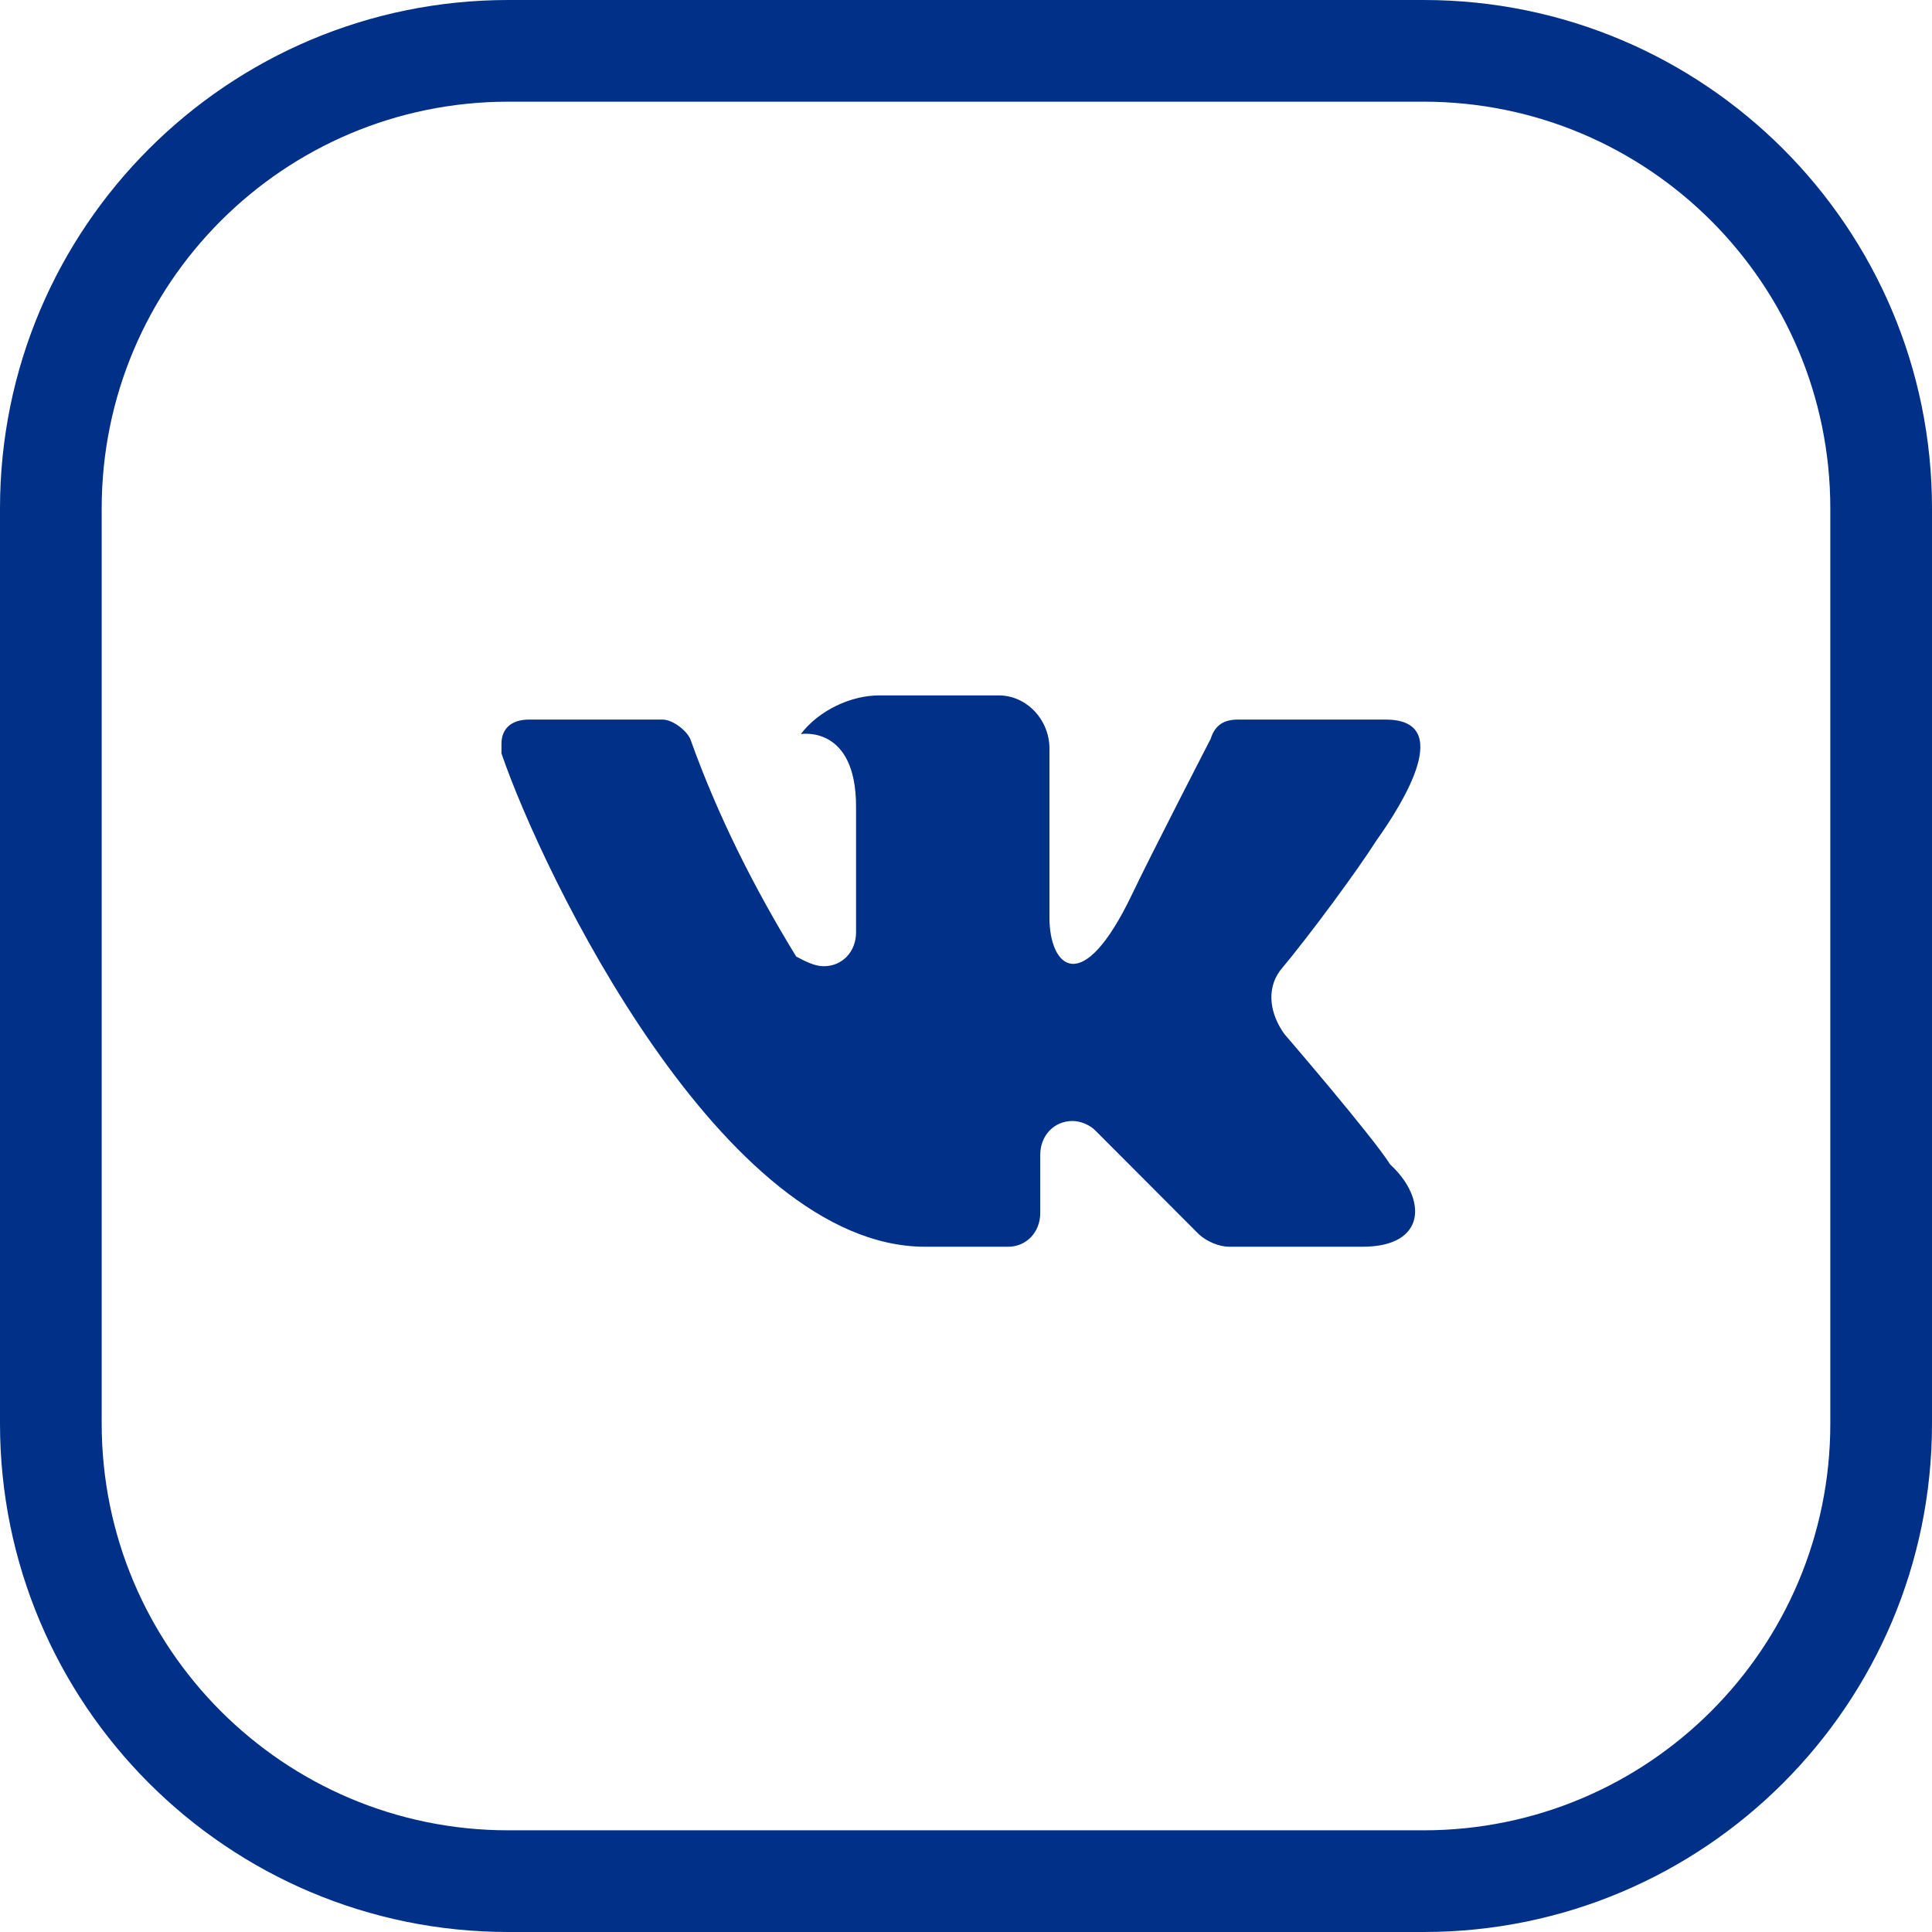 <?xml version="1.0" encoding="UTF-8"?> <svg xmlns="http://www.w3.org/2000/svg" width="152" height="152" viewBox="0 0 152 152" fill="none"> <path fill-rule="evenodd" clip-rule="evenodd" d="M112 8H40C22.327 8 8 22.327 8 40V112C8 129.673 22.327 144 40 144H112C129.673 144 144 129.673 144 112V40C144 22.327 129.673 8 112 8ZM40 0C17.909 0 0 17.909 0 40V112C0 134.091 17.909 152 40 152H112C134.091 152 152 134.091 152 112V40C152 17.909 134.091 0 112 0H40Z" fill="#003087"></path> <path d="M109.014 56.613H97.42C96.333 56.613 95.609 56.994 95.246 58.135C95.246 58.135 90.537 67.267 89.088 70.311C85.102 78.682 82.566 76.018 82.566 72.213V58.896C82.566 56.613 80.755 54.711 78.581 54.711H69.161C66.987 54.711 64.451 55.852 63.002 57.755C63.002 57.755 67.35 56.994 67.35 63.462C67.35 64.984 67.35 69.55 67.35 73.355C67.35 74.877 66.263 76.018 64.814 76.018C64.089 76.018 63.365 75.638 62.64 75.257C59.379 69.93 56.481 64.223 54.307 58.135C53.945 57.374 52.858 56.613 52.133 56.613C49.597 56.613 44.525 56.613 41.627 56.613C40.178 56.613 39.453 57.374 39.453 58.516C39.453 58.896 39.453 58.896 39.453 59.277C42.714 68.789 56.843 98.087 72.784 98.087H79.306C80.755 98.087 81.842 96.945 81.842 95.423V90.858C81.842 89.335 82.928 88.194 84.378 88.194C85.102 88.194 85.827 88.575 86.189 88.955L94.16 96.945C94.884 97.706 95.971 98.087 96.696 98.087H107.202C112.274 98.087 112.274 94.282 109.376 91.618C107.927 89.335 101.043 81.345 101.043 81.345C99.956 79.823 99.594 77.921 100.681 76.399C103.217 73.355 106.84 68.409 108.289 66.126C110.463 63.082 114.448 56.613 109.014 56.613Z" fill="#003087"></path> </svg> 